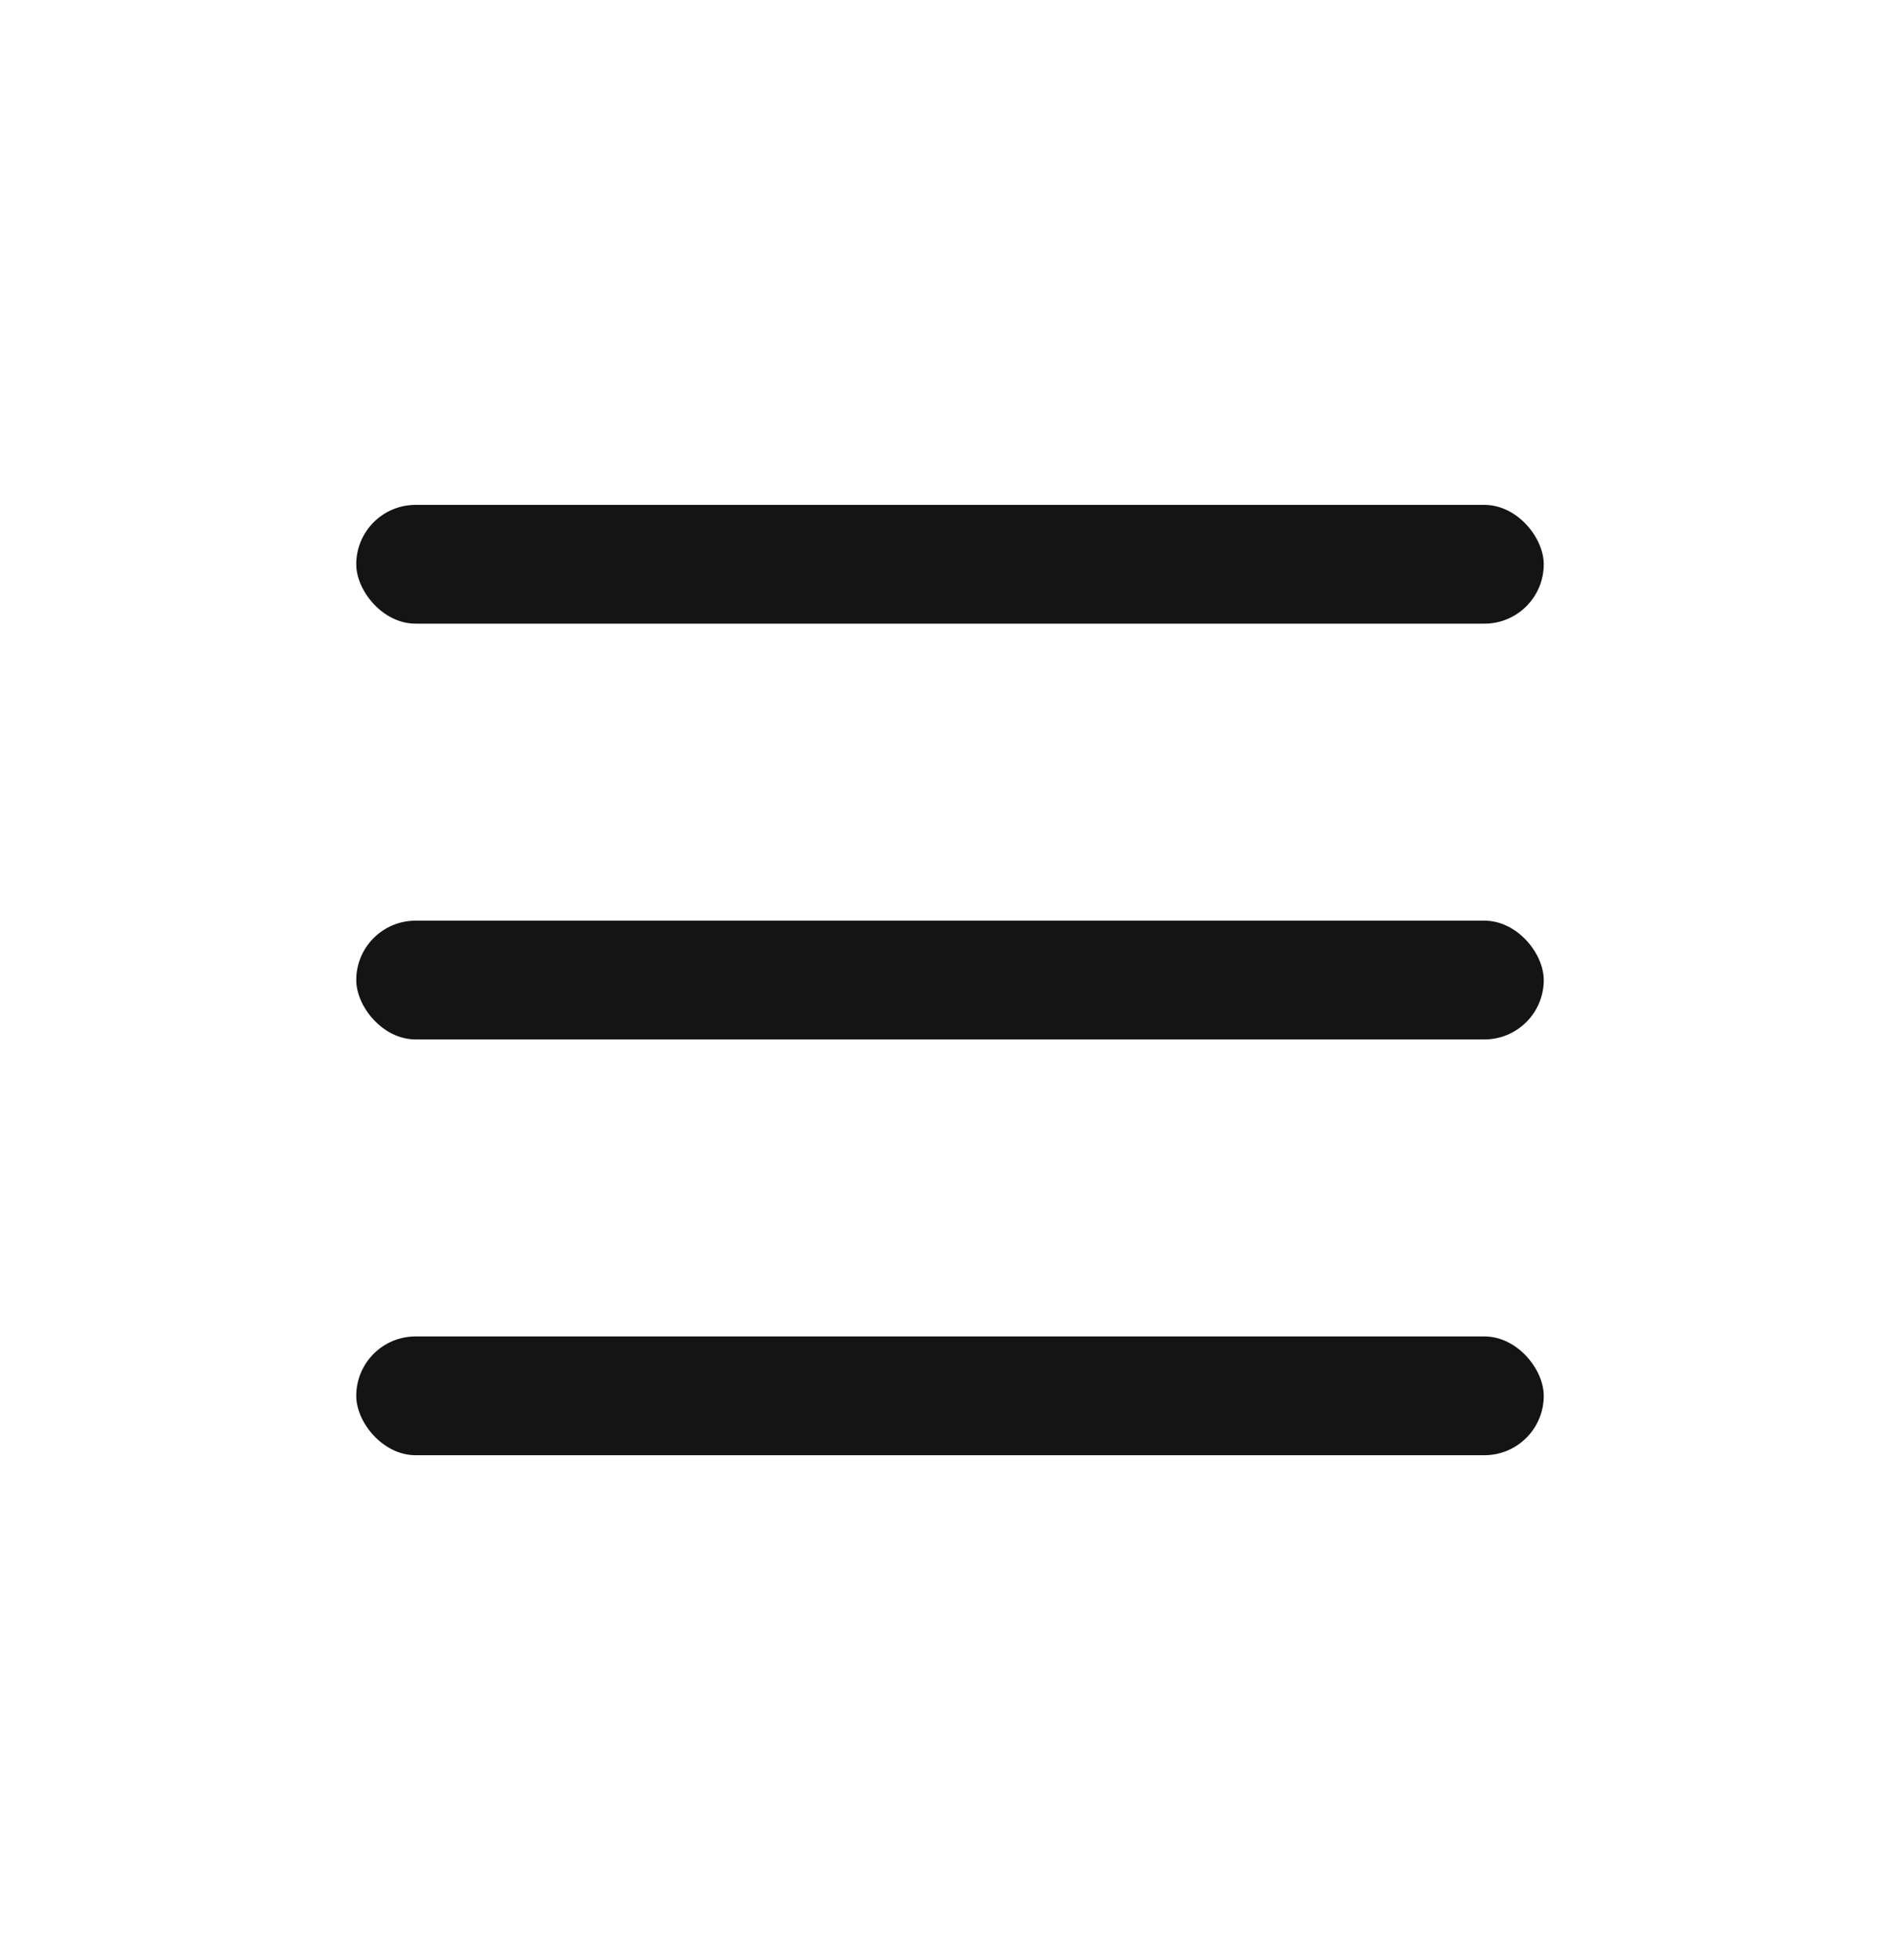 <svg width="32" height="33" viewBox="0 0 32 33" fill="none" xmlns="http://www.w3.org/2000/svg">
<rect x="6" y="8.5" width="20" height="2" rx="1" fill="#141414"/>
<rect x="6" y="15.5" width="20" height="2" rx="1" fill="#141414"/>
<rect x="6" y="22.5" width="20" height="2" rx="1" fill="#141414"/>
</svg>

